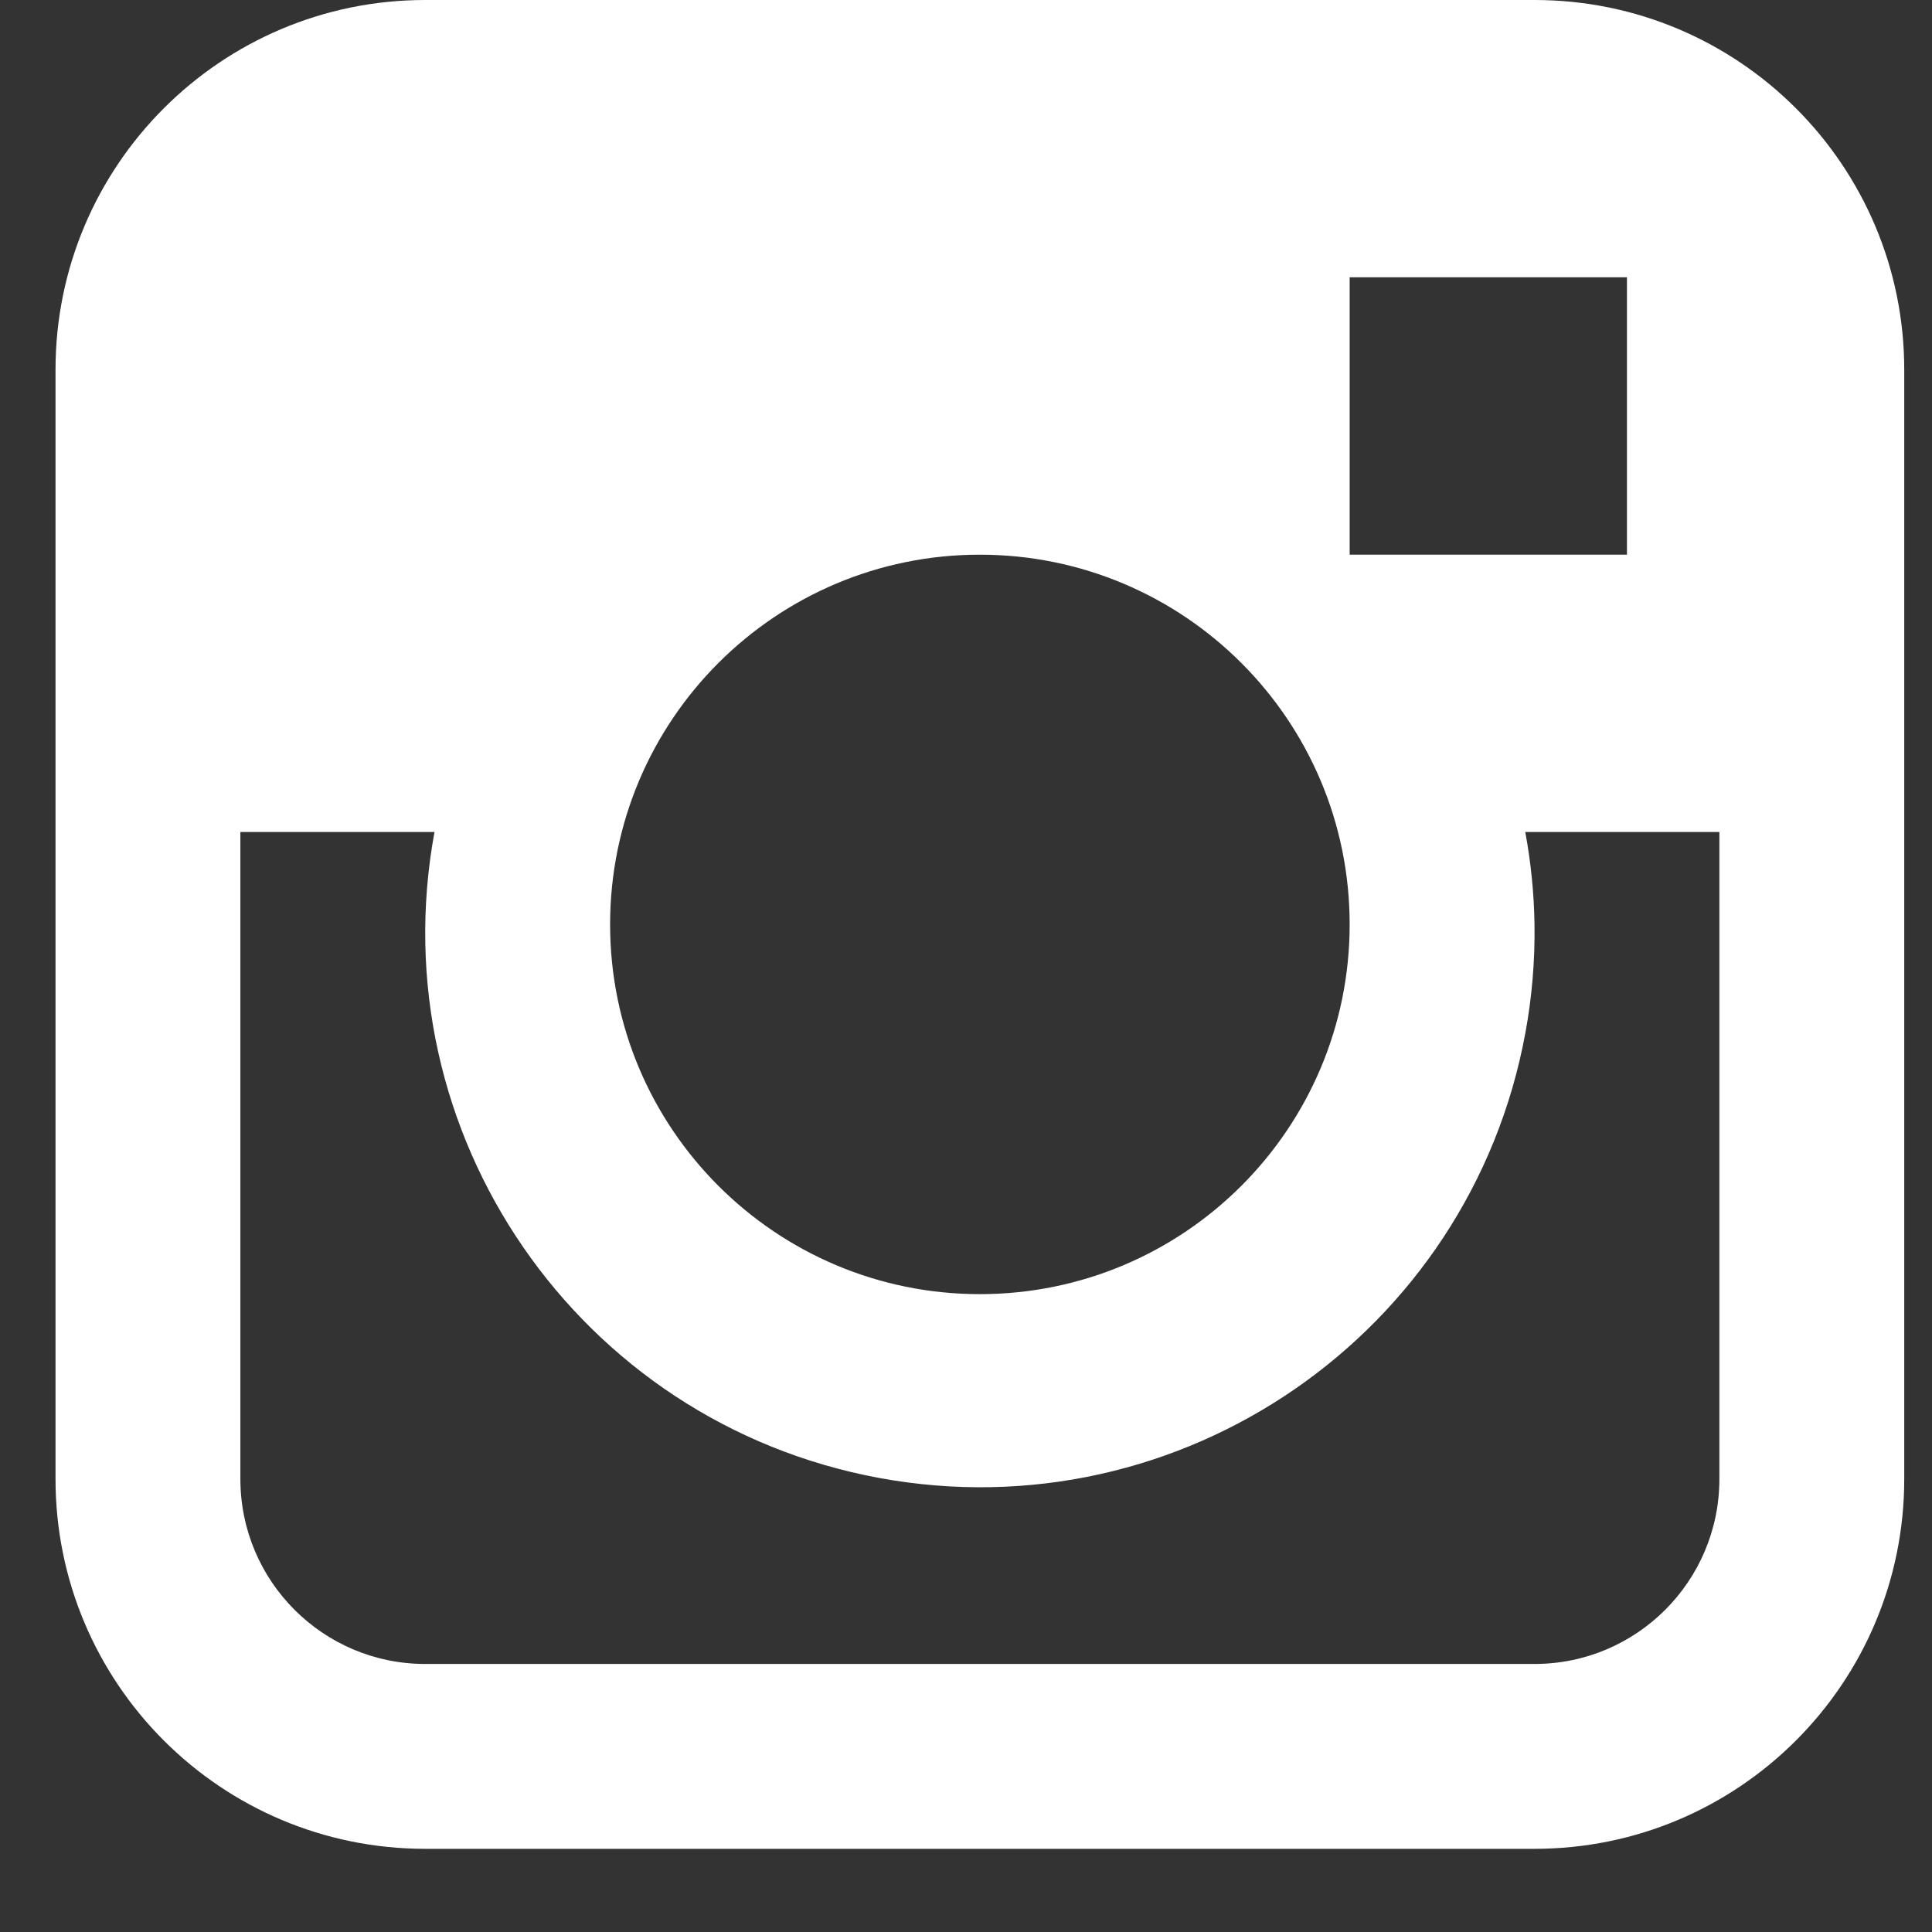 <?xml version="1.0" encoding="UTF-8"?>
<svg width="19px" height="19px" viewBox="0 0 19 19" version="1.1" xmlns="http://www.w3.org/2000/svg" xmlns:xlink="http://www.w3.org/1999/xlink">
    <rect x="0" y="0" width="19" height="19" fill="#333333" stroke="none"/>
    <!-- Generator: Sketch 56.3 (81716) - https://sketch.com -->
    <title>Shape</title>
    <desc>Created with Sketch.</desc>
    <g id="Style-Guide" stroke="none" stroke-width="1" fill="none" fill-rule="evenodd">
        <g id="Navigation-and-Footer-1280px+" transform="translate(-865, -2800)" fill="#FFFFFF" fill-rule="nonzero">
            <g id="Group-8" transform="translate(0, 2338)">
                <g id="testimonial/cta/footer-1280" transform="translate(100, 112)">
                    <g id="footer-columns" transform="translate(110, 290)">
                        <g id="Group-7" transform="translate(541, 60)">
                            <path d="M129.091,3.37507799e-14 L118.182,3.37507799e-14 C116.174,3.37507799e-14 114.546,1.628 114.546,3.636 L114.546,14.545 C114.546,16.554 116.174,18.182 118.182,18.182 L129.091,18.182 C131.099,18.182 132.727,16.554 132.727,14.545 L132.727,3.636 C132.727,1.628 131.099,3.37507799e-14 129.091,3.37507799e-14 Z M127.273,2.727 L130,2.727 L130,5.455 L127.273,5.455 L127.273,2.727 Z M123.636,5.455 C125.645,5.455 127.273,7.083 127.273,9.091 C127.273,11.099 125.645,12.727 123.636,12.727 C121.628,12.727 120,11.099 120,9.091 C120,7.083 121.628,5.455 123.636,5.455 Z M130.909,14.545 C130.909,15.55 130.095,16.364 129.091,16.364 L118.182,16.364 C117.178,16.364 116.364,15.55 116.364,14.545 L116.364,8.182 L118.273,8.182 C117.727,11.144 119.686,13.989 122.648,14.535 C125.611,15.081 128.455,13.122 129.001,10.159 C129.066,9.807 129.096,9.449 129.091,9.091 C129.086,8.786 129.056,8.482 129,8.182 L130.909,8.182 L130.909,14.545 L130.909,14.545 Z" id="Shape"></path>
                        </g>
                    </g>
                </g>
            </g>
        </g>
    </g>
</svg>
